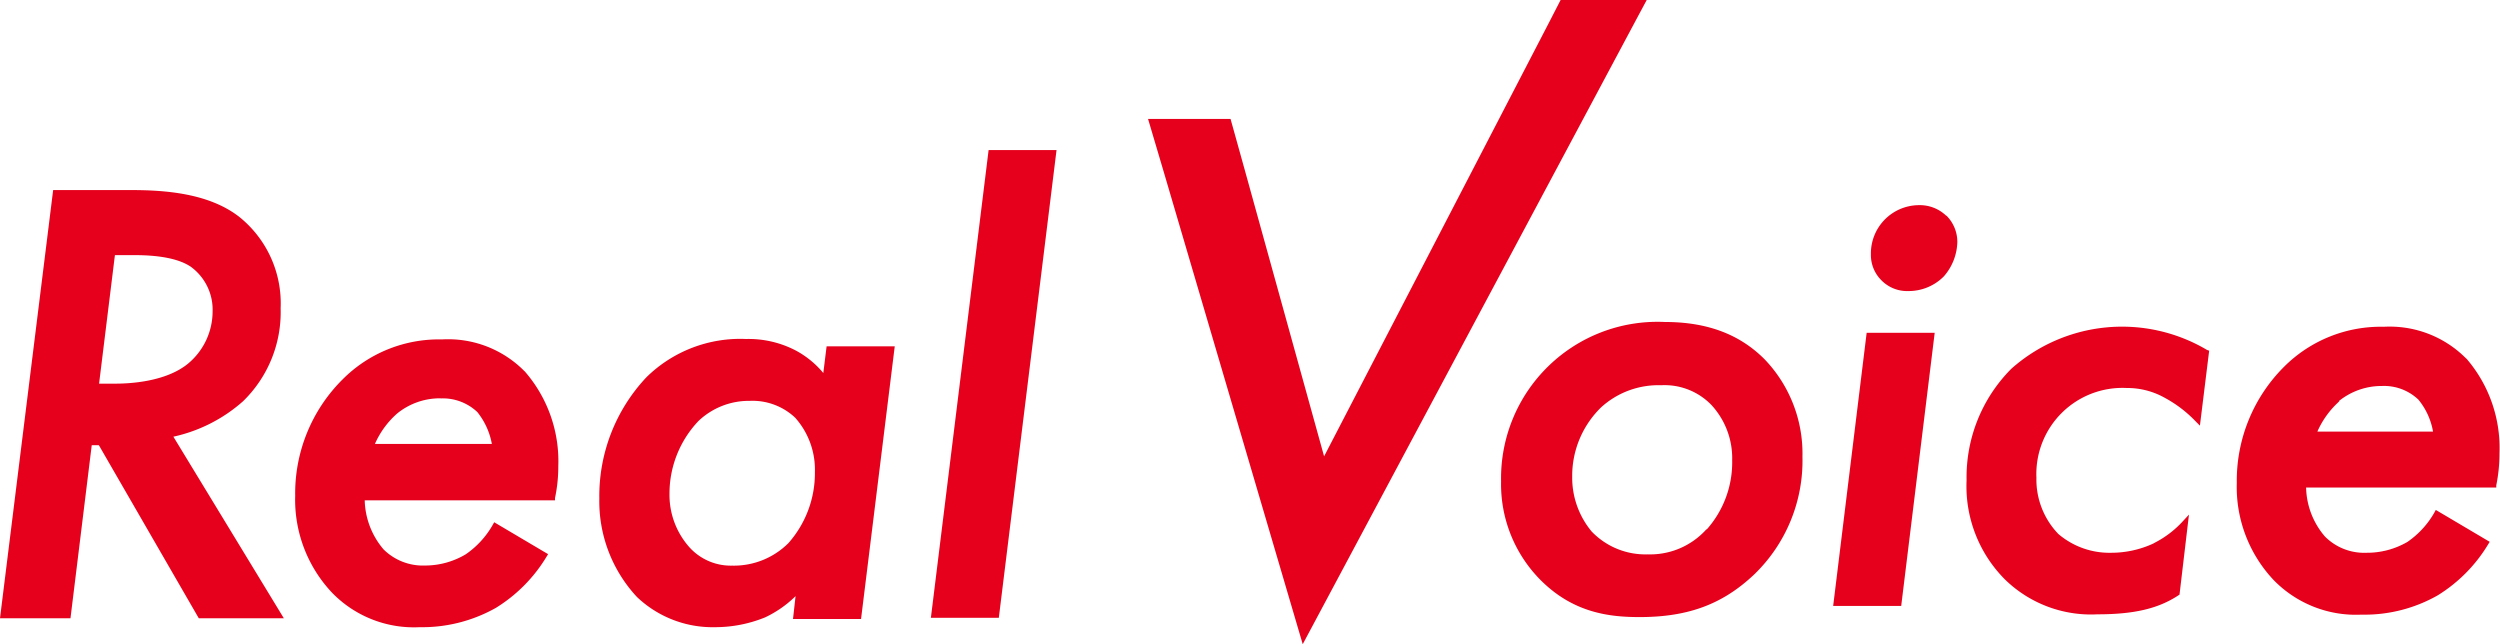 <svg id="レイヤー_1" data-name="レイヤー 1" xmlns="http://www.w3.org/2000/svg" viewBox="0 0 235.18 60.62"><defs><style>.cls-1{fill:#e6001b;}</style></defs><path class="cls-1" d="M16.31,41.08a14.56,14.56,0,0,0,6.55-3.33A11.69,11.69,0,0,0,26.4,29a10.43,10.43,0,0,0-3.92-8.62c-2.88-2.22-7-2.5-10.19-2.5H5L0,58.16H6.63l2-16.28h.67L18.7,58.16h8Zm1.62-16A5,5,0,0,1,20,29.32a6.39,6.39,0,0,1-2.35,4.92c-2.07,1.67-5.41,1.85-6.75,1.85H9.32L10.81,24h1.84c2.42,0,4.2.36,5.28,1.08Zm31.42,9.85a10.09,10.09,0,0,0-7.77-3,12.79,12.79,0,0,0-9.37,3.78,15.11,15.11,0,0,0-4.44,10.93,12.73,12.73,0,0,0,3.48,9.13A10.72,10.72,0,0,0,39.49,59a14.09,14.09,0,0,0,7.18-1.83,14.37,14.37,0,0,0,4.75-4.81l.14-.23-5.07-3-.14.25a8.36,8.36,0,0,1-2.53,2.76A7.47,7.47,0,0,1,40,53.2a5.26,5.26,0,0,1-3.92-1.52,7.39,7.39,0,0,1-1.77-4.61h17.9l0-.22a14.22,14.22,0,0,0,.31-3A12.86,12.86,0,0,0,49.35,34.92Zm-7.89,2.55a4.72,4.72,0,0,1,3.44,1.28,6.69,6.69,0,0,1,1.37,3h-11a8.2,8.2,0,0,1,2.09-2.86A6.38,6.38,0,0,1,41.46,37.47Zm36.3-4.9-.31,2.51A8.72,8.72,0,0,0,74.91,33a9.58,9.58,0,0,0-4.72-1.11,12.58,12.58,0,0,0-9.38,3.6,16.3,16.3,0,0,0-4.43,11.4,13.21,13.21,0,0,0,3.54,9.27A10.32,10.32,0,0,0,67.27,59a12.45,12.45,0,0,0,4.7-.92,10.4,10.4,0,0,0,2.87-2l-.24,2.15H81l3.17-25.65Zm-1.1,11.84a9.93,9.93,0,0,1-2.49,6.67,7.26,7.26,0,0,1-5.29,2.12,5.24,5.24,0,0,1-4-1.7,7.4,7.4,0,0,1-1.9-5.06,9.92,9.92,0,0,1,2.72-6.84,6.88,6.88,0,0,1,4.83-1.9,5.85,5.85,0,0,1,4.28,1.59A7.36,7.36,0,0,1,76.66,44.41ZM93,14.12l-5.43,44h6.39l5.43-44ZM166,33.8c-2.36-2.37-5.43-3.51-9.38-3.51a14.72,14.72,0,0,0-15.41,15,12.79,12.79,0,0,0,3.63,9.19c3.09,3.15,6.48,3.57,9.39,3.57,4.59,0,7.82-1.21,10.78-4a14.87,14.87,0,0,0,4.55-11.1A12.8,12.8,0,0,0,166,33.8Zm-5.48,16A7.11,7.11,0,0,1,155,52.15,7,7,0,0,1,149.73,50a7.92,7.92,0,0,1-1.83-5.15,9,9,0,0,1,2.73-6.54,8,8,0,0,1,5.63-2.07A6.13,6.13,0,0,1,161,38.1a7.39,7.39,0,0,1,1.95,5.2,9.51,9.51,0,0,1-2.38,6.49ZM172.45,57h6.4L182,31.31h-6.4Zm10.64-36.7a3.58,3.58,0,0,0-2.58-1A4.54,4.54,0,0,0,176,23.92a3.35,3.35,0,0,0,1,2.46,3.38,3.38,0,0,0,2.52,1A4.65,4.65,0,0,0,182.86,26a5.09,5.09,0,0,0,1.27-3.23A3.49,3.49,0,0,0,183.09,20.27Zm24.53,12.62a15.68,15.68,0,0,0-18.41,1.77A14.46,14.46,0,0,0,185,45.17a12.43,12.43,0,0,0,3.59,9.32,11.58,11.58,0,0,0,8.73,3.3c3.42,0,5.7-.53,7.6-1.78l.11-.07.89-7.53-.58.63a9.38,9.38,0,0,1-2.61,2l-.16.09a9.43,9.43,0,0,1-3.94.87,7.4,7.4,0,0,1-5-1.77,7.38,7.38,0,0,1-2.06-5.29,8.1,8.1,0,0,1,8.5-8.44,7.2,7.2,0,0,1,3.57.92,11.7,11.7,0,0,1,2.91,2.22l.4.4.87-7.05Zm24.39.82a10.12,10.12,0,0,0-7.77-3,12.86,12.86,0,0,0-9.38,3.77,15.14,15.14,0,0,0-4.44,10.93,12.74,12.74,0,0,0,3.48,9.14,10.79,10.79,0,0,0,8.25,3.24A13.92,13.92,0,0,0,229.33,56a14.32,14.32,0,0,0,4.74-4.8l.14-.23-5.07-3-.13.24a8.32,8.32,0,0,1-2.54,2.77A7.56,7.56,0,0,1,222.62,52a5.2,5.2,0,0,1-3.91-1.53,7.29,7.29,0,0,1-1.77-4.61h17.89l0-.21a14.91,14.91,0,0,0,.3-3A12.87,12.87,0,0,0,232,33.71Zm-12,4a6.41,6.41,0,0,1,4.07-1.43,4.69,4.69,0,0,1,3.43,1.29,6.48,6.48,0,0,1,1.37,3H218a8.3,8.3,0,0,1,2.08-2.86ZM154.91,0h-8.1l-1.08,2.1h0L124.56,42.93l-7.48-27-1.32-4.74H108l1.44,4.86h0l13.11,44.55L154.18,1.36h0Z"/></svg>